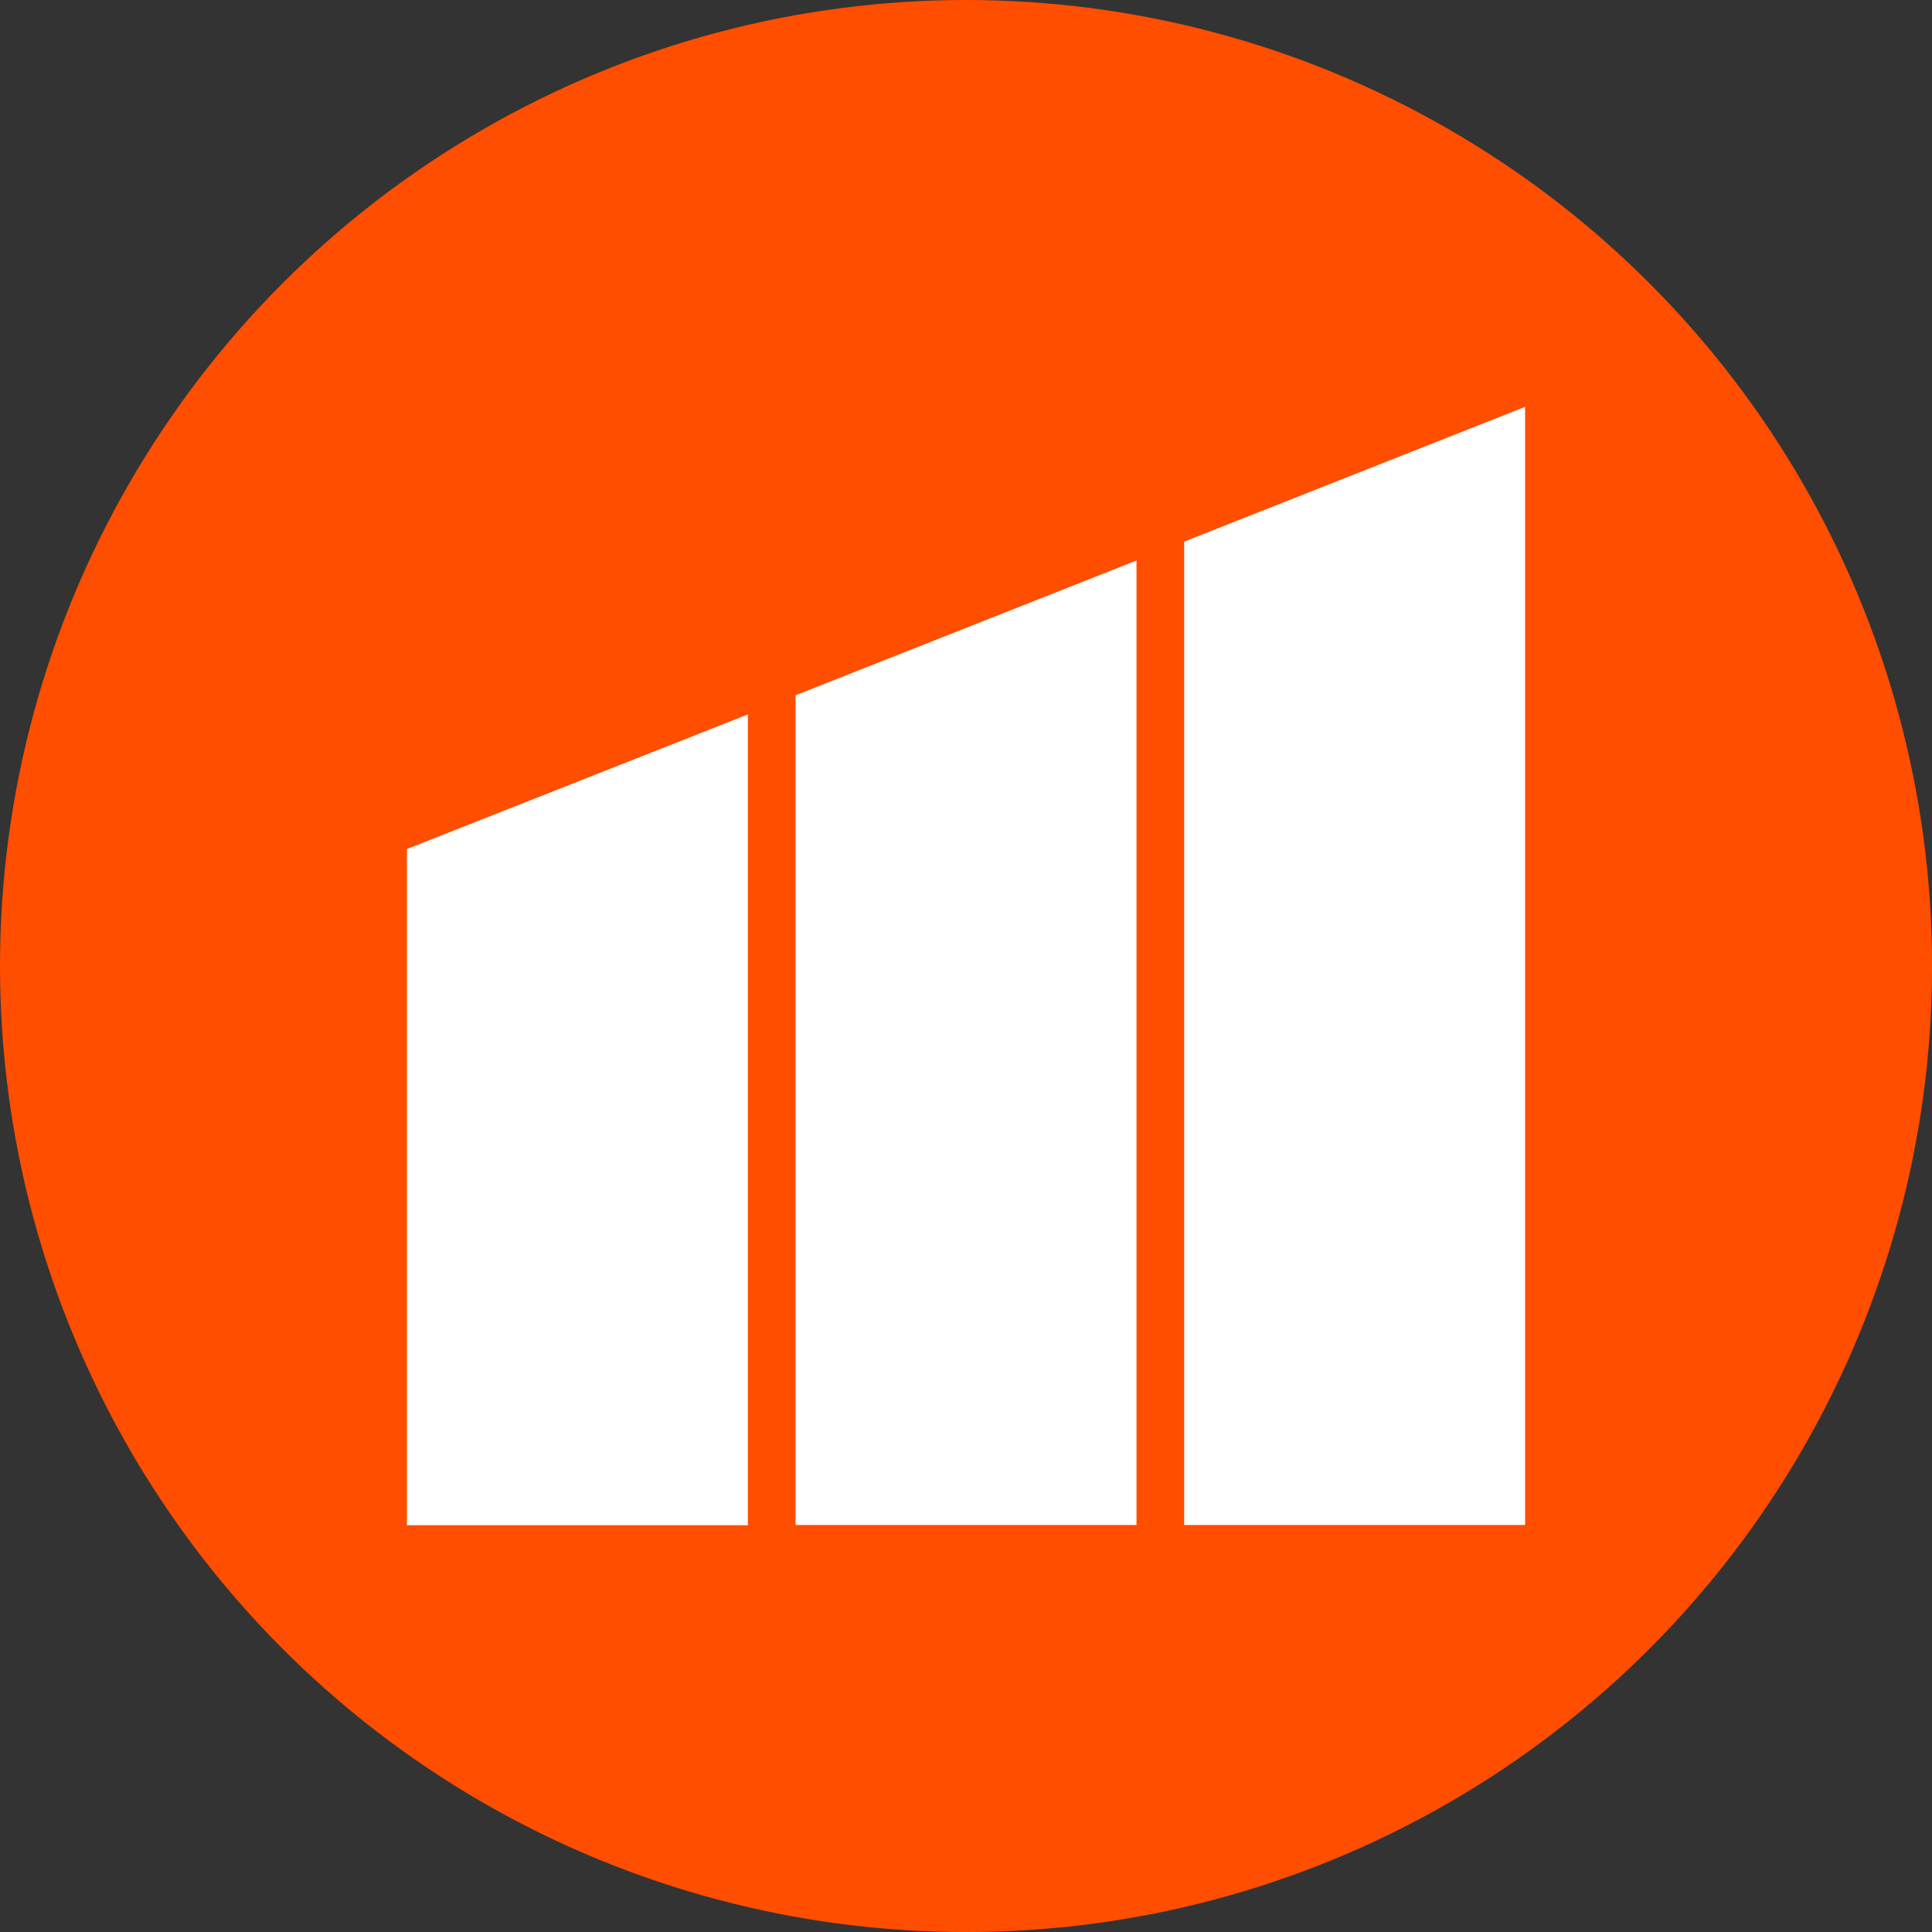 <?xml version="1.0" encoding="UTF-8"?>
<svg id="BACKGROUND" xmlns="http://www.w3.org/2000/svg" viewBox="0 0 459.57 459.57">
  <rect x="0" y="0" width="459.57" height="459.57" fill="#333333" stroke="none"/>
  <defs>
    <style>
      .cls-1 {
        fill: #fff;
      }

      .cls-2 {
        fill: #ff4e00;
      }
    </style>
  </defs>
  <circle class="cls-2" cx="229.79" cy="229.79" r="229.79"/>
  <path class="cls-1" d="M177.9,362.8h-81.1v-160.84l81.1-32.02v192.86ZM270.34,133.33l-81.1,32.06v197.36h81.1v-229.42ZM362.78,96.78l-81.1,32.06v233.91h81.1s0-265.98,0-265.98Z"/>
</svg>